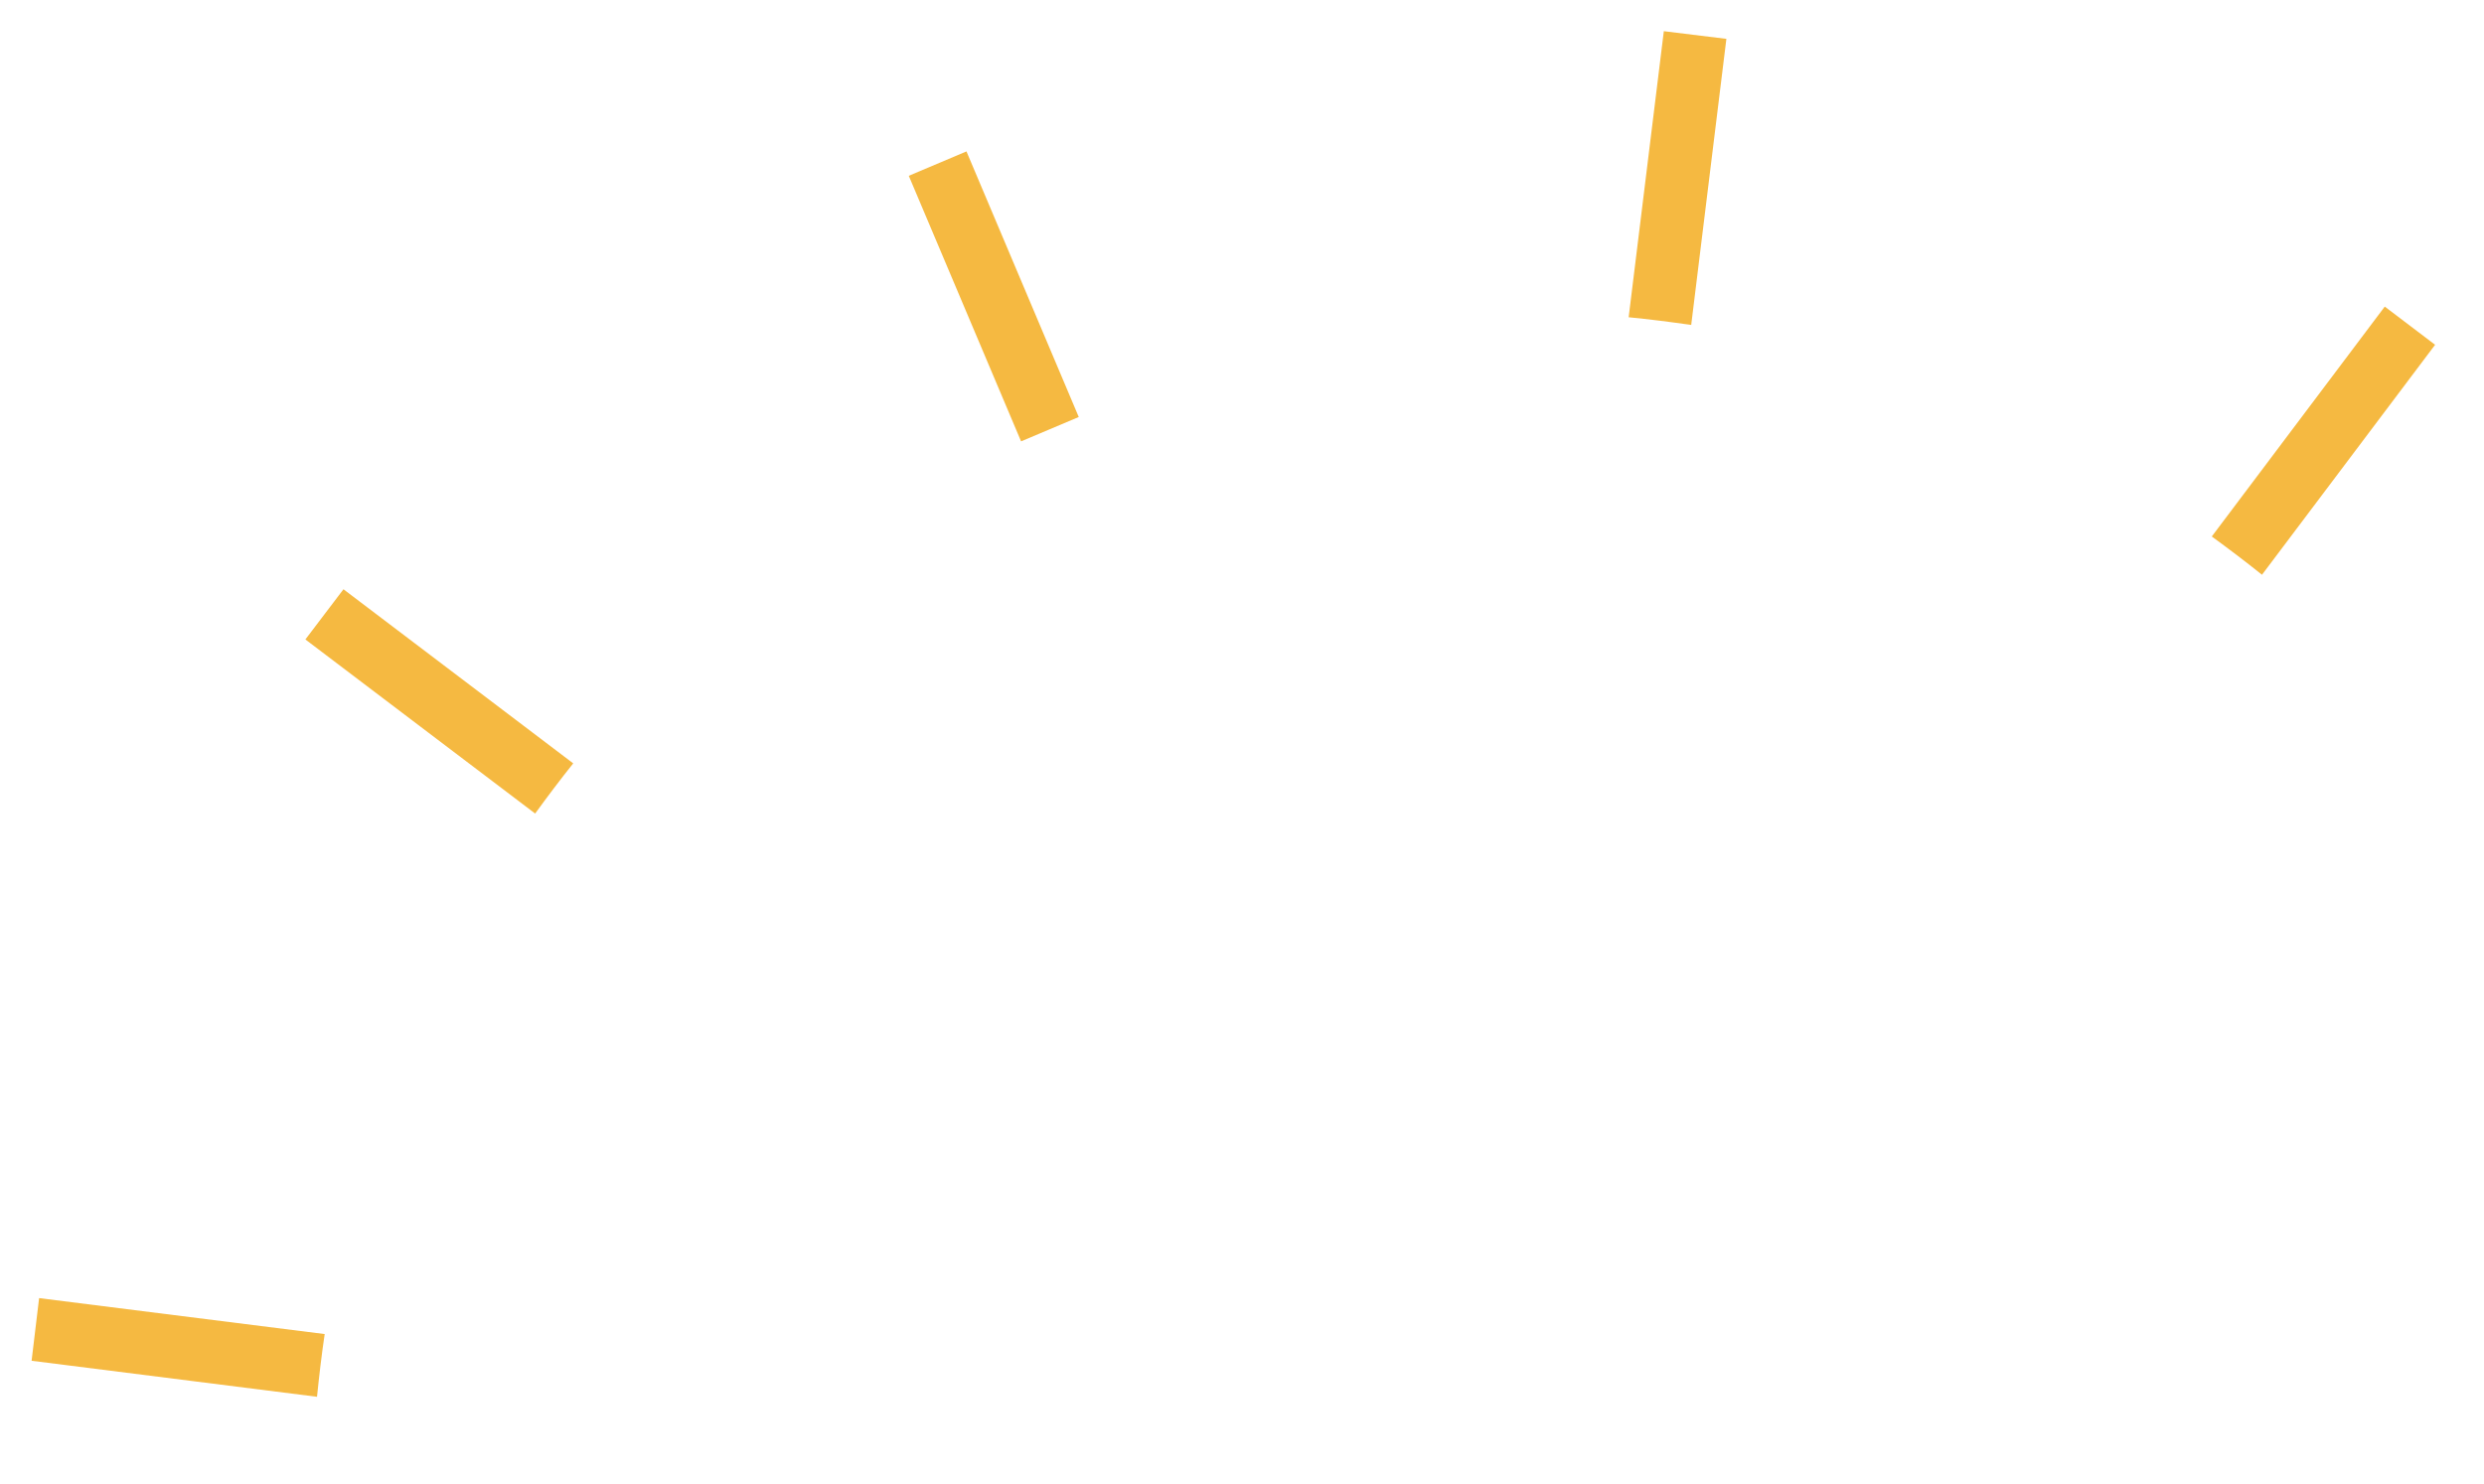 <svg width="82" height="49" viewBox="0 0 82 49" fill="none" xmlns="http://www.w3.org/2000/svg">
<path d="M33.707 14.574C34.023 14.441 34.338 14.308 34.659 14.172C34.98 14.036 35.296 13.903 35.611 13.77L31.904 5L30 5.805L33.707 14.574Z" fill="#F5B941"/>
<path d="M56.99 1.283L54.925 1.03L53.764 10.476C54.444 10.542 55.134 10.63 55.829 10.73L56.99 1.283Z" fill="#F5B941"/>
<path d="M80.386 11.385L78.724 10.124L73.014 17.715C73.581 18.13 74.137 18.55 74.671 18.979L80.386 11.385Z" fill="#F5B941"/>
<path d="M17.666 26.864C18.079 26.297 18.496 25.741 18.923 25.207L11.338 19.458L10.081 21.115L17.666 26.864Z" fill="#F5B941"/>
<path d="M10.465 46.123C10.534 45.438 10.615 44.75 10.718 44.052L1.291 42.865L1.043 44.934L10.465 46.123Z" fill="#F5B941"/>
</svg>
